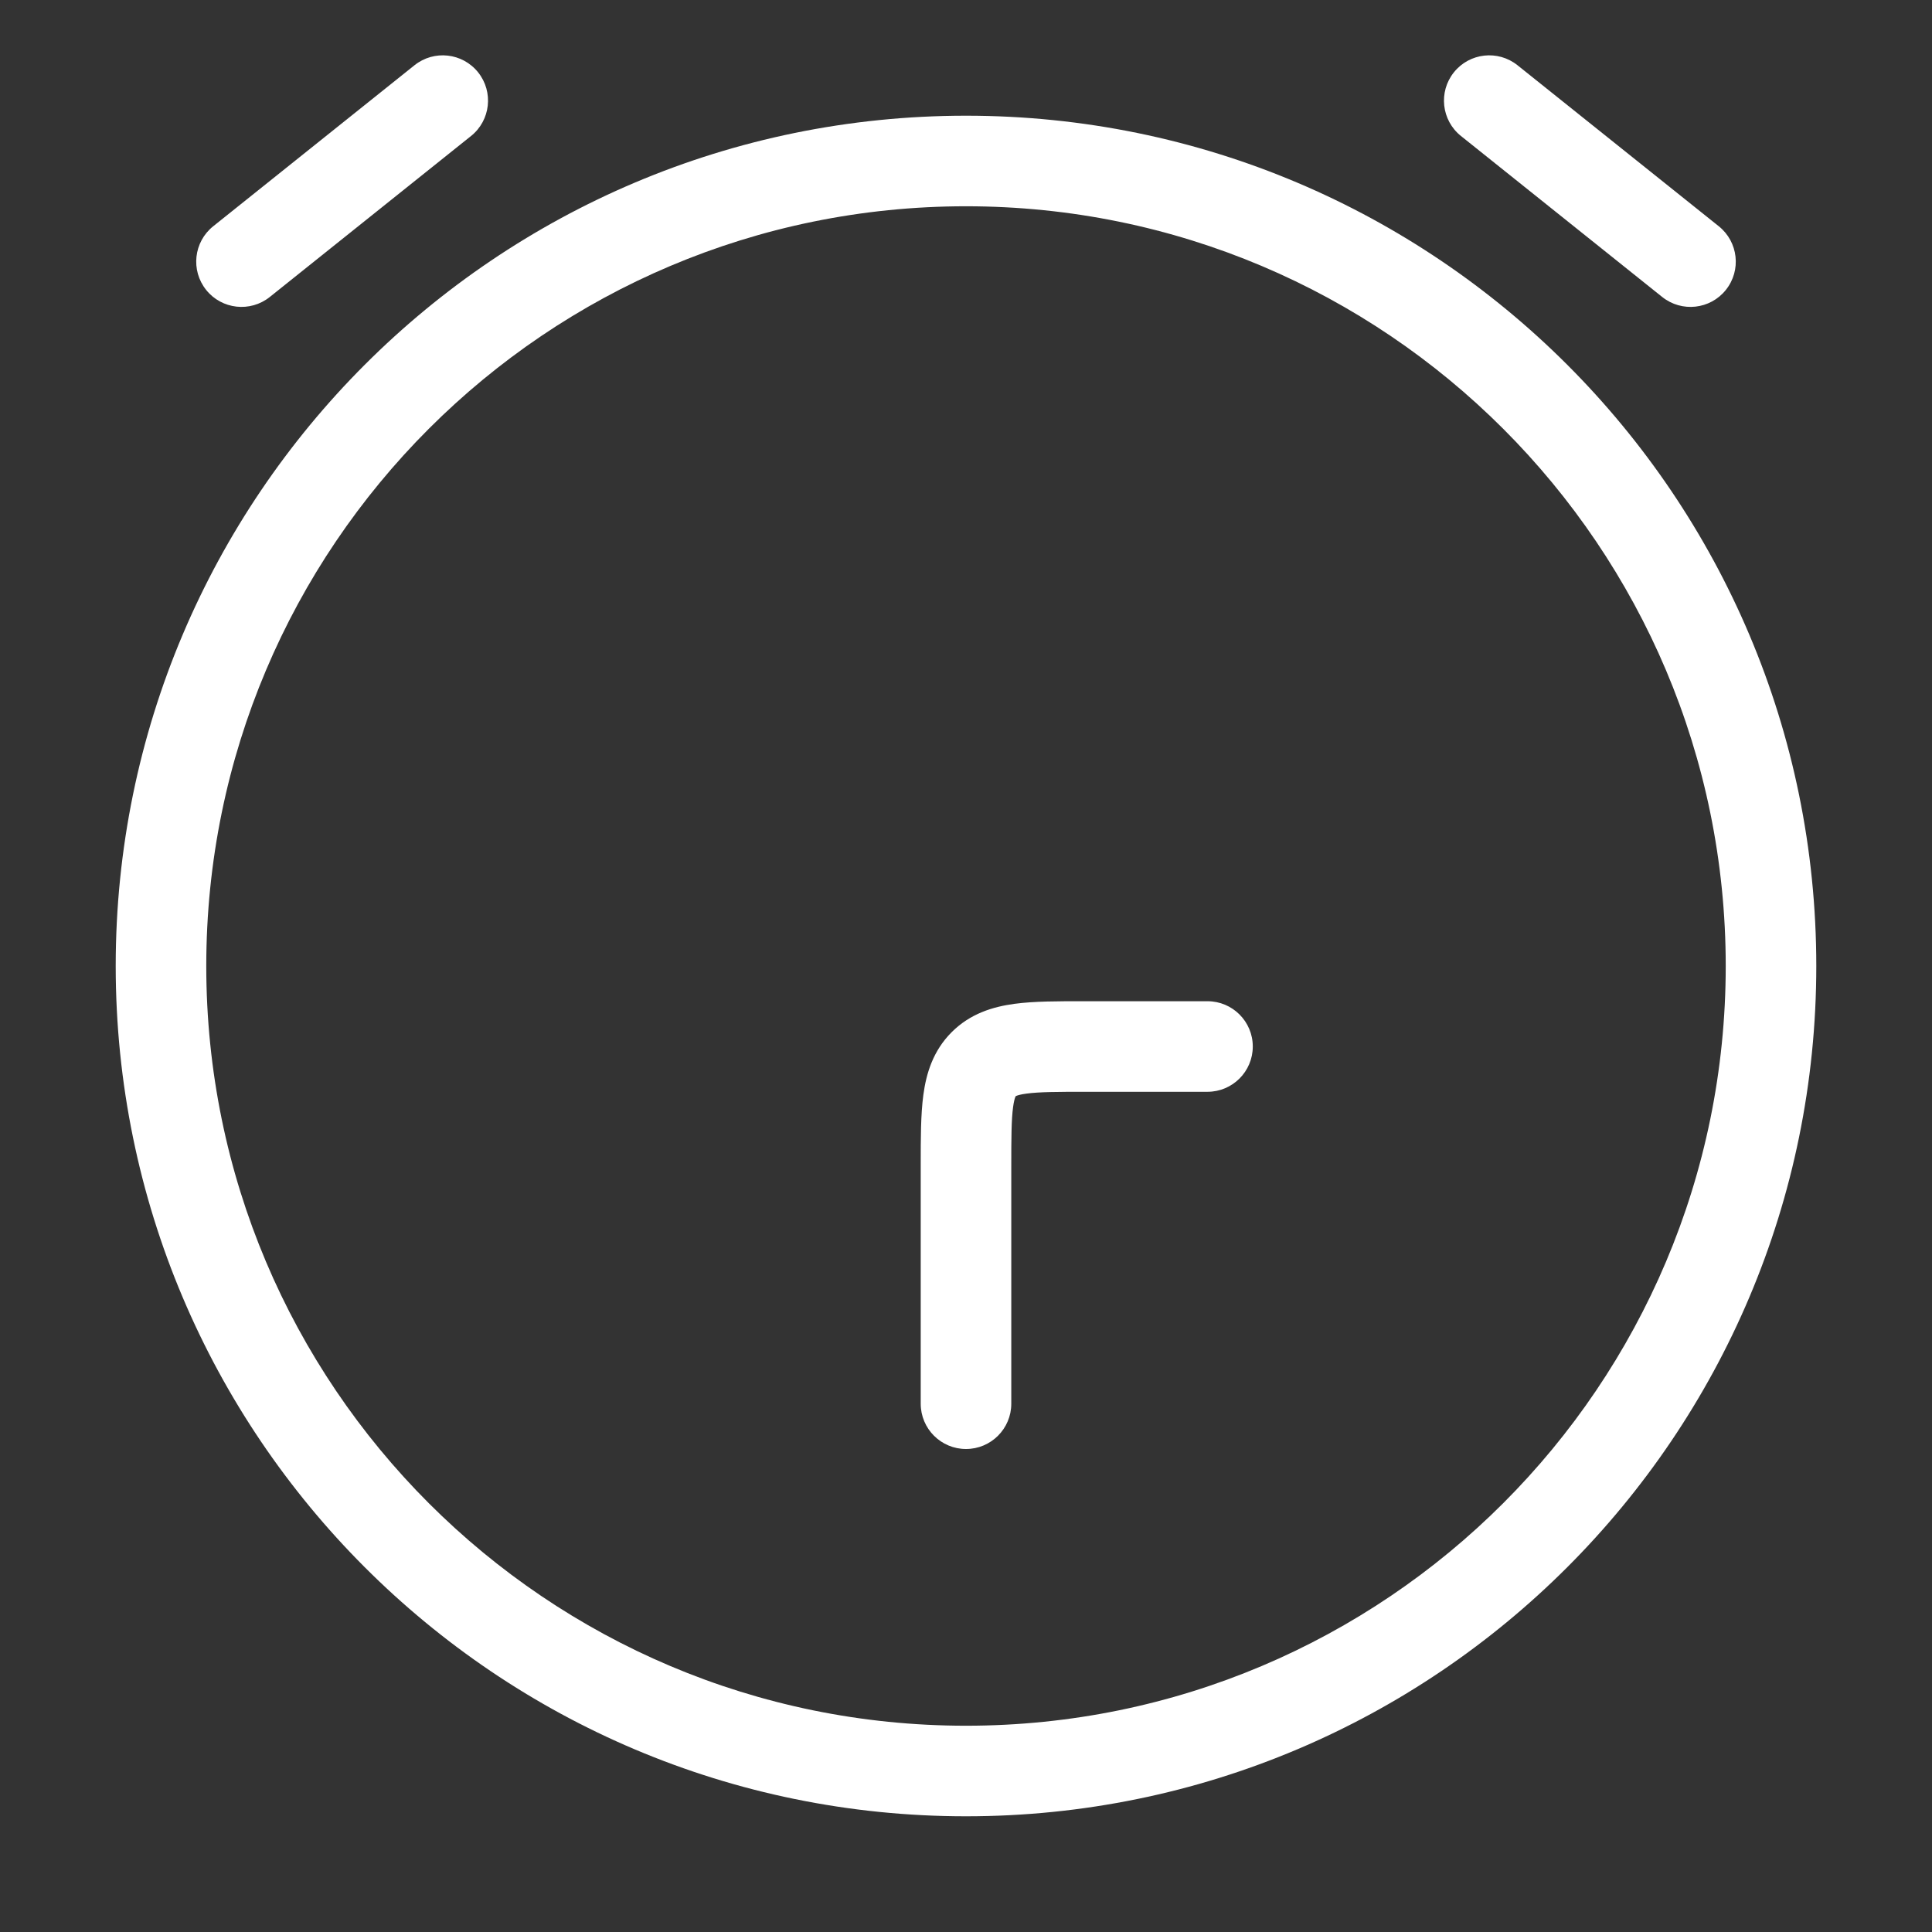 <svg width="64" height="64" viewBox="0 0 64 64" fill="none" xmlns="http://www.w3.org/2000/svg">
<rect x="0" y="0" width="64" height="64" fill="#333333" stroke="none"/>
<path fill-rule="evenodd" clip-rule="evenodd" d="M15.838 2.396C16.355 3.043 16.251 3.987 15.604 4.505L8.937 9.838C8.29 10.355 7.346 10.251 6.829 9.604C6.311 8.957 6.416 8.013 7.063 7.495L13.73 2.162C14.377 1.644 15.32 1.749 15.838 2.396ZM48.162 2.396C48.68 1.749 49.623 1.644 50.27 2.162L56.937 7.495C57.584 8.013 57.689 8.957 57.171 9.604C56.654 10.251 55.71 10.355 55.063 9.838L48.396 4.505C47.749 3.987 47.645 3.043 48.162 2.396ZM32 6.833C18.101 6.833 6.833 18.101 6.833 32C6.833 45.899 18.101 57.167 32 57.167C45.899 57.167 57.167 45.899 57.167 32C57.167 18.101 45.899 6.833 32 6.833ZM3.833 32C3.833 16.444 16.444 3.833 32 3.833C47.556 3.833 60.167 16.444 60.167 32C60.167 47.556 47.556 60.167 32 60.167C16.444 60.167 3.833 47.556 3.833 32ZM35.911 33.167L40 33.167C40.828 33.167 41.5 33.838 41.5 34.667C41.5 35.495 40.828 36.167 40 36.167H36C35.015 36.167 34.427 36.17 34.005 36.227C33.812 36.252 33.715 36.283 33.672 36.301C33.662 36.305 33.655 36.308 33.651 36.31C33.649 36.312 33.647 36.313 33.647 36.313C33.646 36.314 33.645 36.316 33.644 36.318C33.642 36.322 33.639 36.328 33.634 36.339C33.616 36.382 33.586 36.479 33.56 36.672C33.503 37.093 33.5 37.681 33.5 38.667L33.5 46.5C33.5 47.328 32.828 48 32 48C31.172 48 30.5 47.328 30.5 46.5L30.5 38.577C30.5 37.712 30.5 36.918 30.587 36.272C30.682 35.561 30.907 34.81 31.525 34.192C32.143 33.574 32.895 33.349 33.606 33.253C34.251 33.166 35.045 33.166 35.911 33.167Z" fill="white"/>
</svg>
